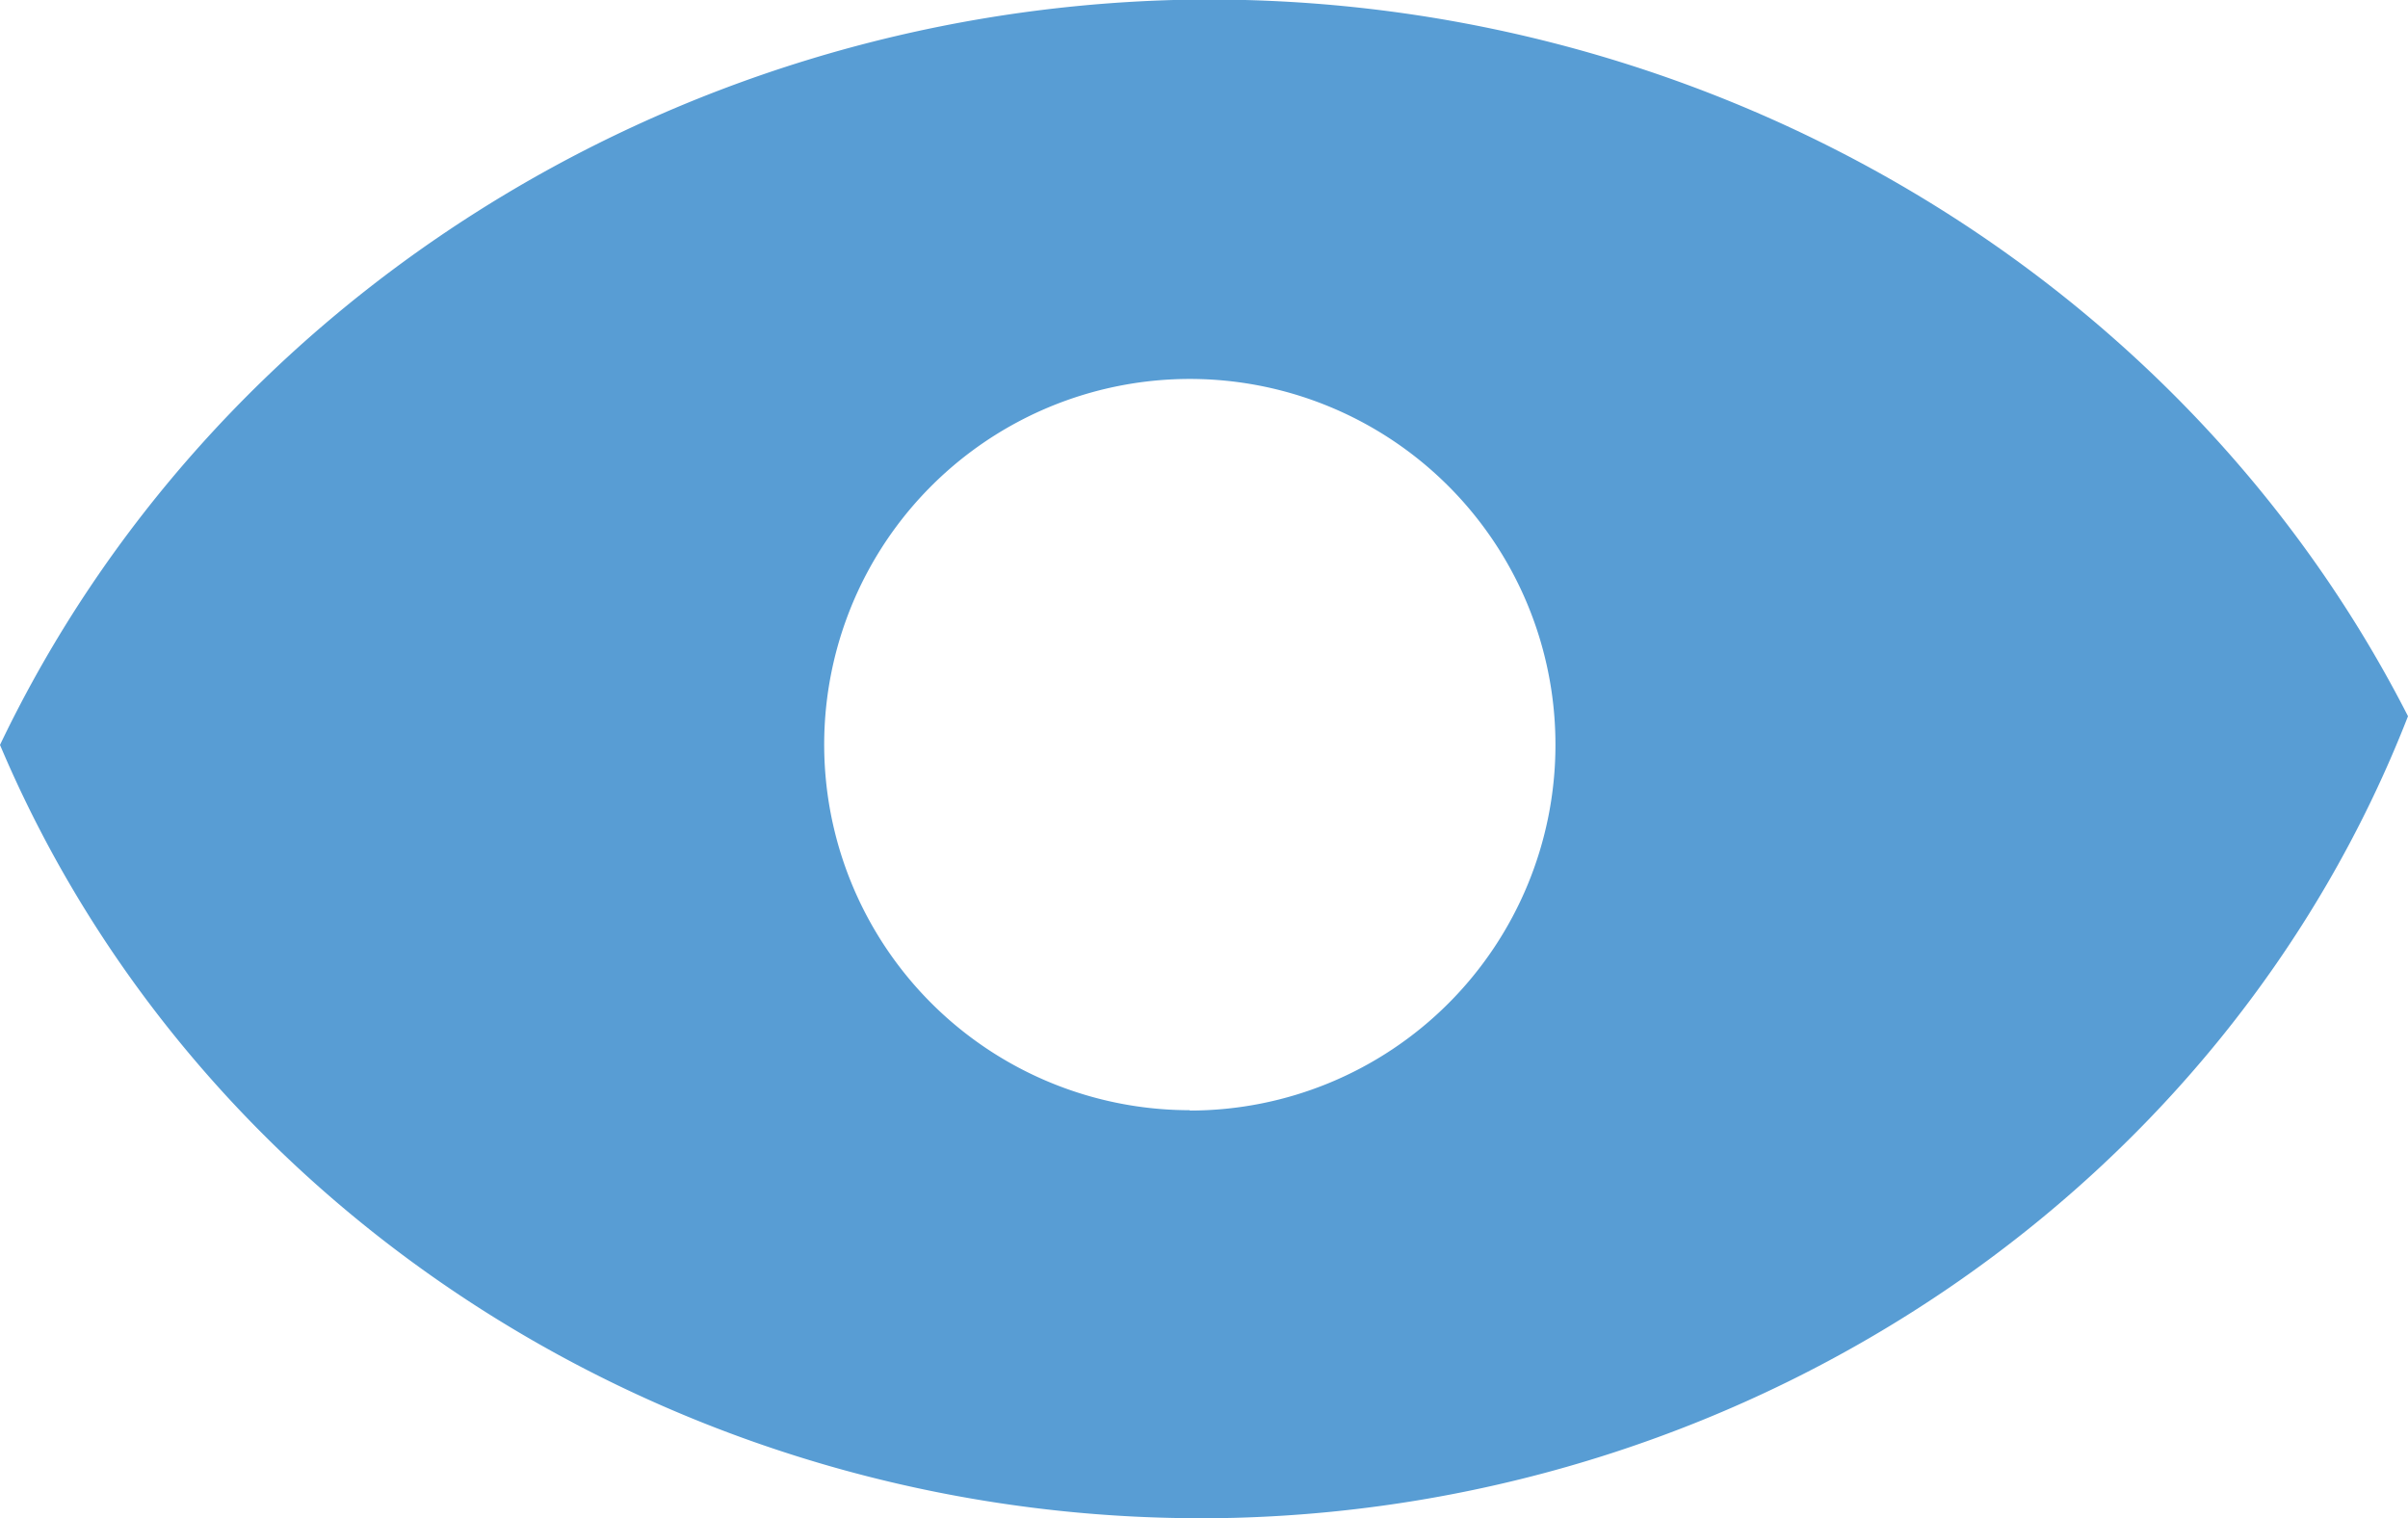 <svg xmlns="http://www.w3.org/2000/svg" viewBox="0 0 70.47 44.43"><defs><style>.cls-1{fill:#589dd4;}</style></defs><title>survey</title><g id="Layer_2" data-name="Layer 2"><g id="Layer_1-2" data-name="Layer 1"><path class="cls-1" d="M34.35,0C19.54.41,6.17,8.89,0,21.8c5.92,14,20.39,23,36.11,22.62,15.32-.4,29-9.71,34.36-23.46C63.77,7.83,49.59-.39,34.35,0Zm.47,32.49a10.7,10.7,0,1,1,10.7-10.69A10.7,10.7,0,0,1,34.82,32.5Z"/></g></g></svg>
